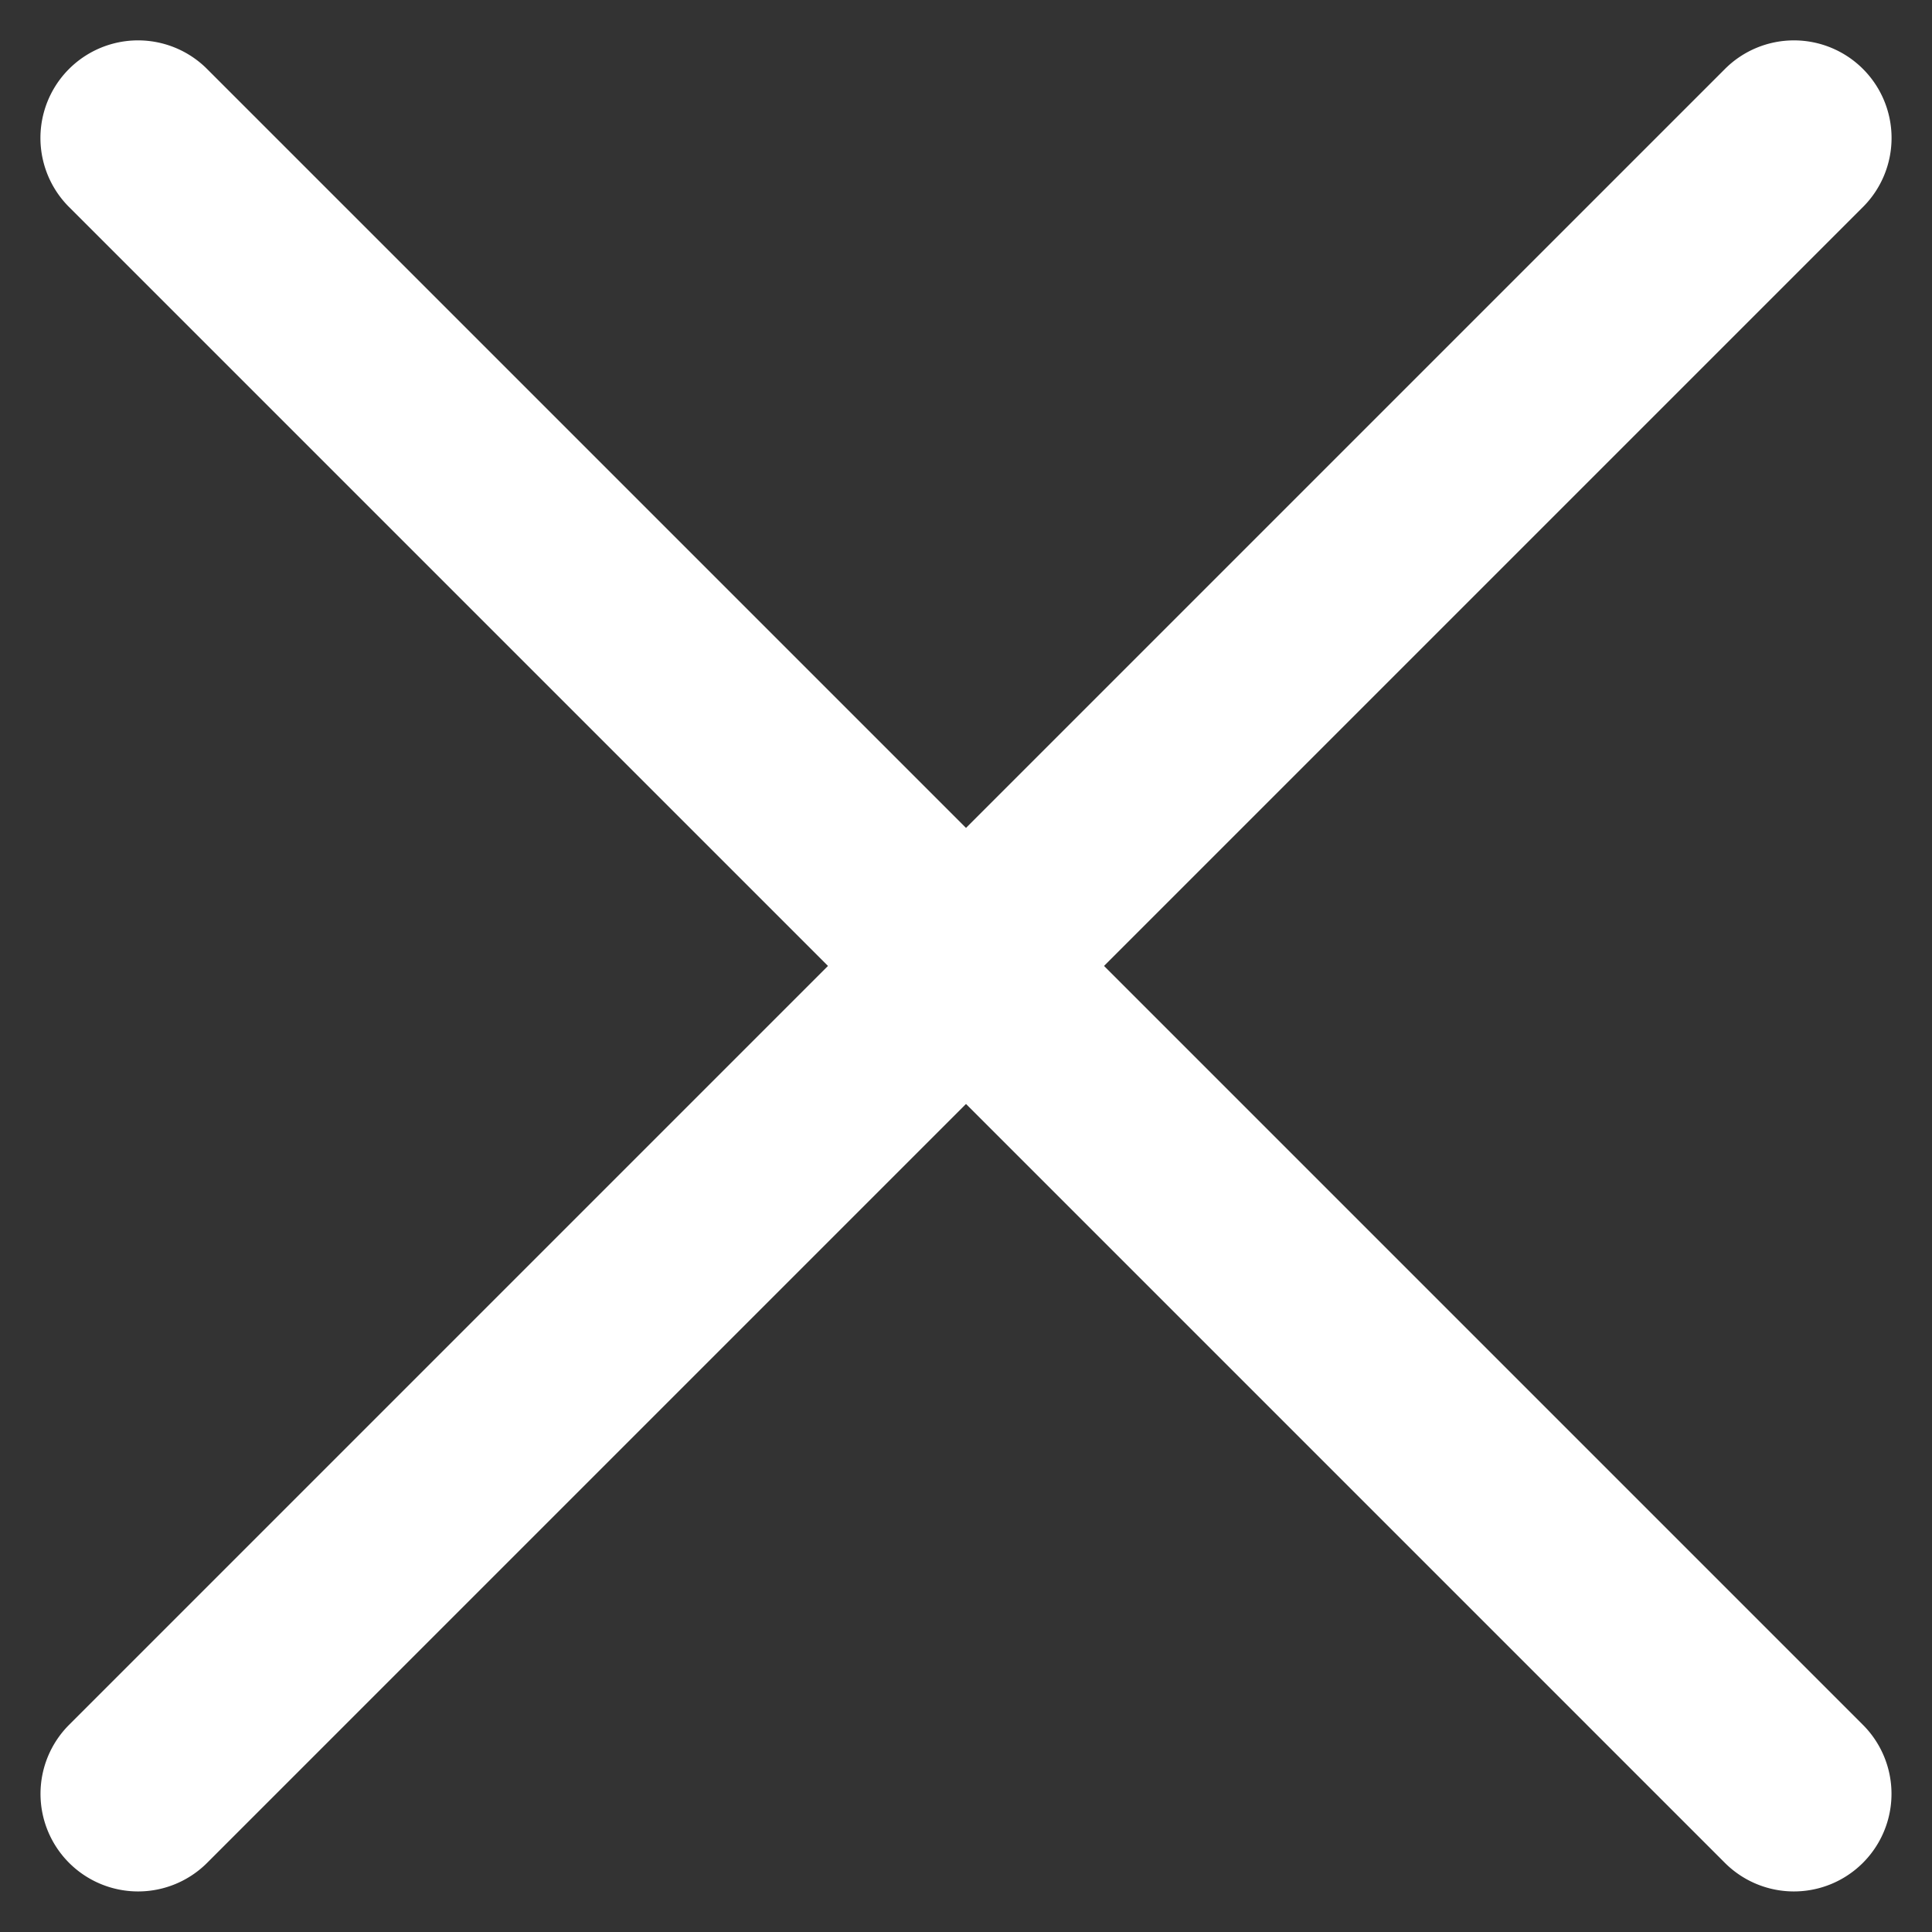 <svg xmlns="http://www.w3.org/2000/svg" width="19.795" height="19.795" viewBox="0 0 19.795 19.795">
  <rect x="0" y="0" width="19.795" height="19.795" fill="#333333" stroke="none"/>
  <g id="Groupe_4486" data-name="Groupe 4486" transform="translate(5.657 -56.569) rotate(45)">
    <path id="Union_8" data-name="Union 8" d="M2338.993,5H2315a1,1,0,0,1,0-2h23.993a1,1,0,0,1,0,2Z" transform="translate(-2277 40)" fill="#fff"/>
    <path id="Ligne_1860" data-name="Ligne 1860" d="M23.993,1H0A1,1,0,0,1-1,0,1,1,0,0,1,0-1H23.993a1,1,0,0,1,1,1A1,1,0,0,1,23.993,1Z" transform="translate(49.997 32.003) rotate(90)" fill="#fff"/>
  </g>
</svg>
